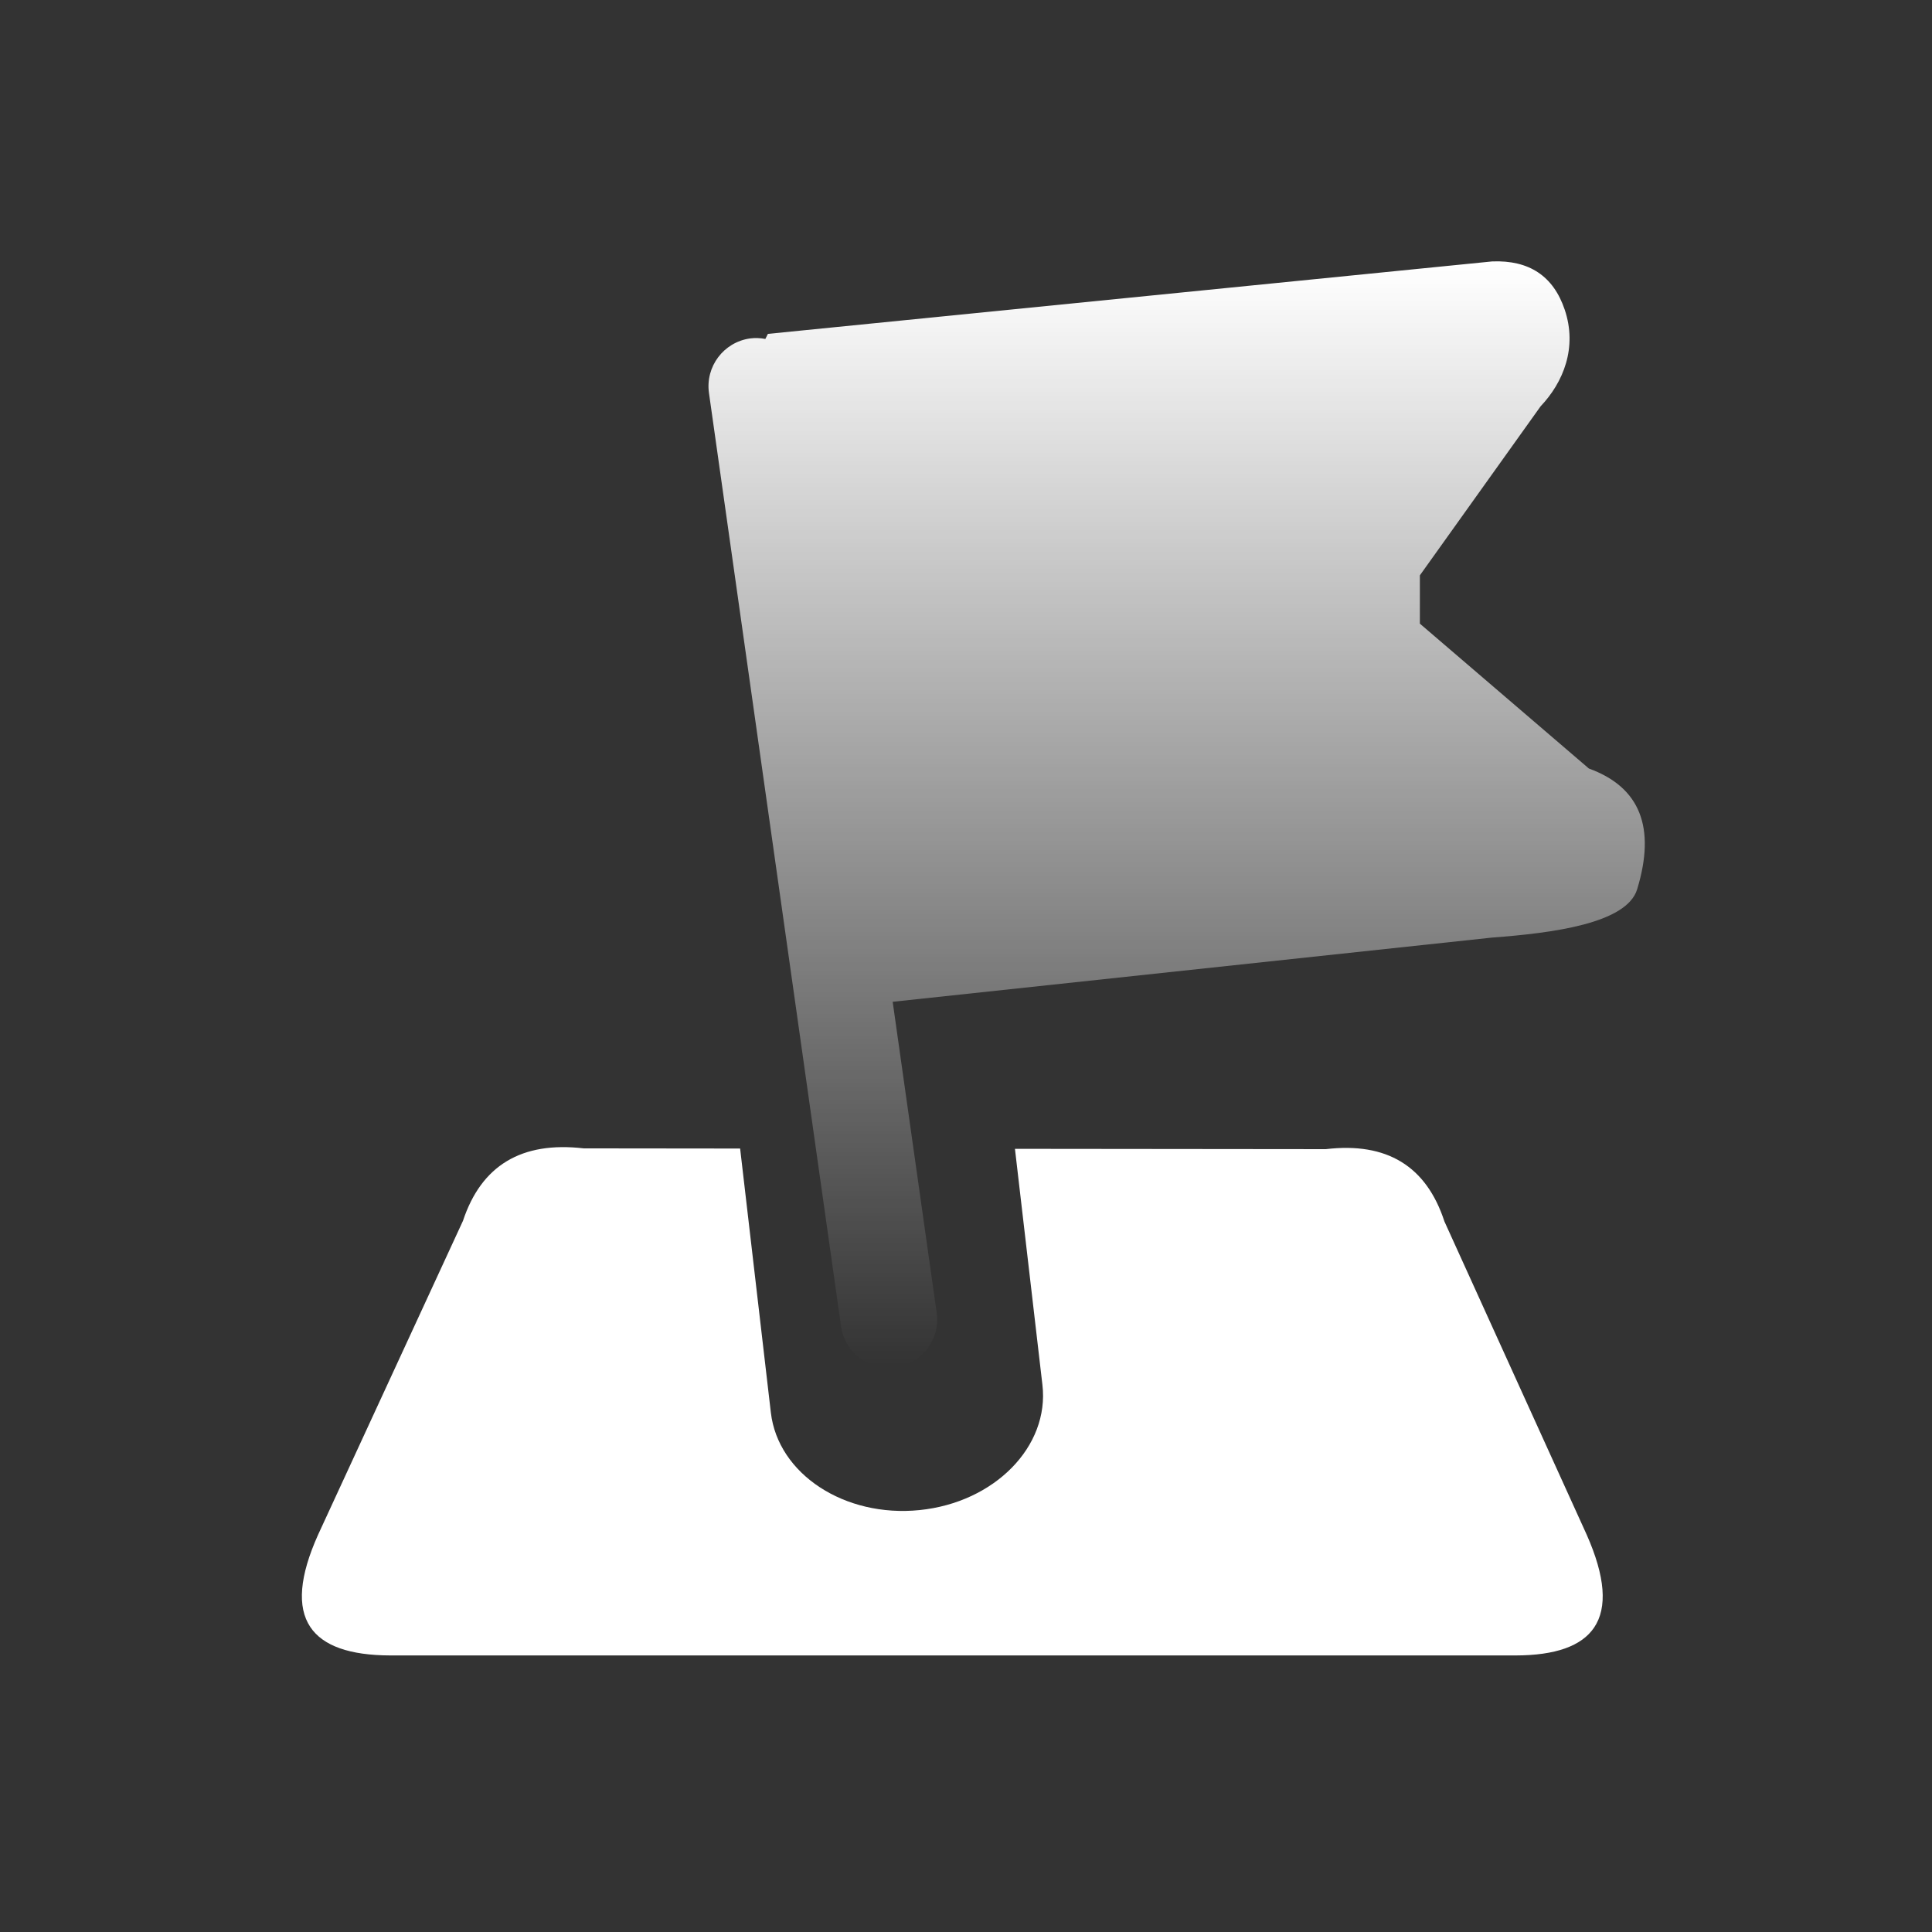 <svg xmlns="http://www.w3.org/2000/svg" xmlns:xlink="http://www.w3.org/1999/xlink" fill="none" version="1.1" width="104" height="104" viewBox="0 0 104 104"><rect x="0" y="0" width="104" height="104" fill="#333333" stroke="none"/><defs><clipPath id="master_svg0_52_0093"><rect x="0" y="0" width="104" height="104" rx="0"/></clipPath><linearGradient x1="0.5" y1="0" x2="0.5" y2="1" id="master_svg1_15_29640"><stop offset="0%" stop-color="#FFFFFF" stop-opacity="1"/><stop offset="100%" stop-color="#FFFFFF" stop-opacity="0"/></linearGradient></defs><g clip-path="url(#master_svg0_52_0093)"><g><path d="M85.53,41.37L76.432,33.571L76.432,30.971L82.93,21.873C84.164,20.574,84.914,18.702,84.23,16.673Q83.315,13.958,80.33,14.072L41.336,17.973L41.199,18.246C40.927,18.192,40.648,18.183,40.374,18.218C38.952,18.419,37.963,19.735,38.164,21.156L45.267,71.349C45.445,72.792,46.772,73.808,48.211,73.604C49.65,73.401,50.643,72.057,50.415,70.621L48.053,53.927L80.33,50.469C83.567,50.228,87.567,49.715,88.129,47.869Q89.654,42.865,85.53,41.37Z" fill="url(#master_svg1_15_29640)" fill-opacity="1" style="mix-blend-mode:passthrough"/></g><g><path d="M17.123,82.614Q15.622,85.956,16.702,87.579Q17.719,89.107,21.023,89.113L81.586,89.113Q84.799,89.108,85.81,87.613Q86.906,85.993,85.417,82.624L77.754,65.752Q76.293,61.276,71.37,61.859L54.635,61.842L56.114,74.55C56.499,77.862,53.539,80.878,49.502,81.288C45.466,81.699,41.88,79.349,41.495,76.038L39.841,61.826L31.421,61.817Q26.409,61.235,24.922,65.717L17.123,82.614Z" fill="#FFFFFF" fill-opacity="1" style="mix-blend-mode:passthrough"/></g></g></svg>